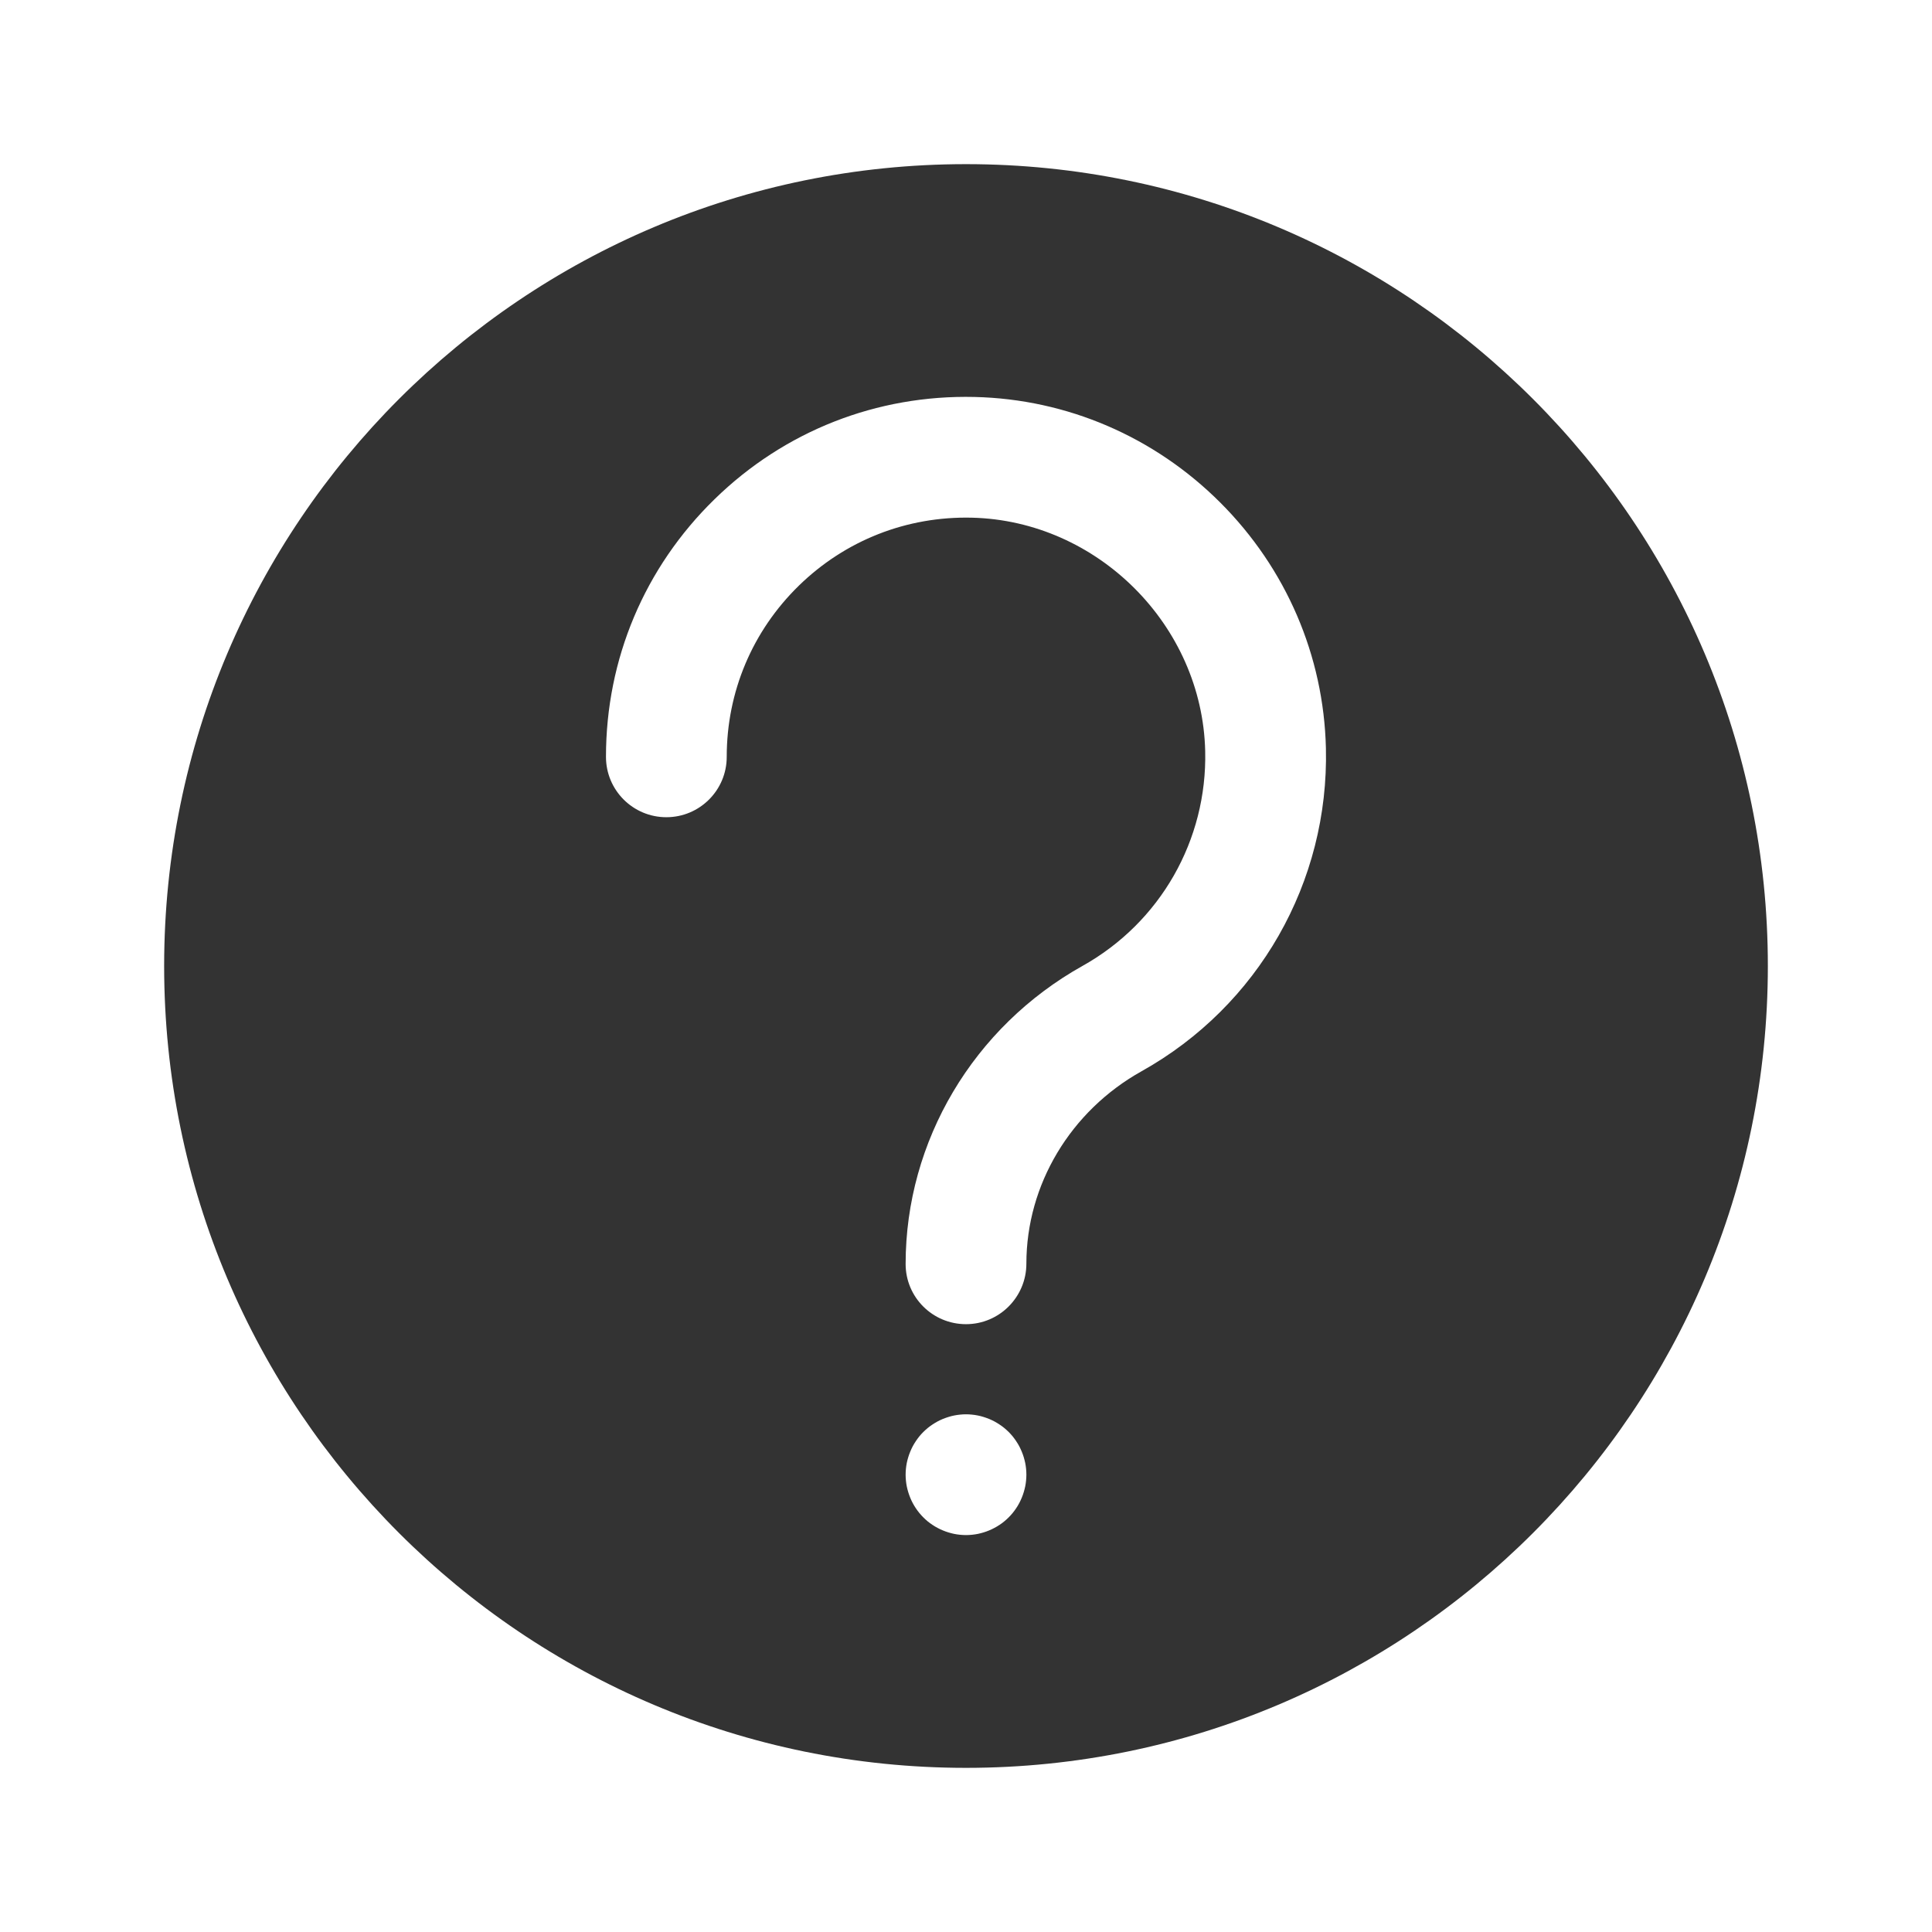 <?xml version="1.0" ?>

<svg width="800px" height="800px" viewBox="0 0 512 512" version="1.1" xml:space="preserve" xmlns="http://www.w3.org/2000/svg" xmlns:xlink="http://www.w3.org/1999/xlink">
<style type="text/css">
	.st0{fill:#333333;}
	.st1{fill:none;stroke:#333333;stroke-width:32;stroke-linecap:round;stroke-linejoin:round;stroke-miterlimit:10;}
</style>
<g id="Layer_1"/>
<g id="Layer_2">
<g>
<path class="st0" d="M256,43.5C138.64,43.5,43.5,138.64,43.5,256c0,117.36,95.14,212.5,212.5,212.5S468.5,373.36,468.5,256    C468.5,138.64,373.36,43.5,256,43.5z M271.92,392.38c-0.05,0.52-0.13,1.04-0.23,1.55c-0.11,0.51-0.24,1.02-0.39,1.52    s-0.33,1-0.53,1.48c-0.2,0.48-0.42,0.96-0.66,1.41c-0.25,0.47-0.52,0.92-0.81,1.35c-0.29,0.44-0.6,0.86-0.93,1.26    c-0.33,0.41-0.69,0.8-1.06,1.17s-0.76,0.73-1.17,1.06c-0.4,0.33-0.82,0.64-1.26,0.93c-0.43,0.29-0.89,0.56-1.35,0.8    c-0.45,0.25-0.93,0.47-1.41,0.67c-0.48,0.2-0.98,0.38-1.47,0.53c-0.5,0.15-1.01,0.28-1.52,0.39c-0.52,0.1-1.04,0.18-1.56,0.23    c-0.52,0.05-1.05,0.08-1.57,0.08c-0.52,0-1.05-0.03-1.57-0.08c-0.52-0.05-1.04-0.13-1.56-0.23c-0.51-0.11-1.02-0.24-1.52-0.39    c-0.49-0.15-0.99-0.33-1.47-0.53c-0.48-0.2-0.96-0.42-1.42-0.67c-0.46-0.24-0.91-0.51-1.34-0.8c-0.44-0.29-0.86-0.6-1.27-0.93    c-0.4-0.33-0.79-0.69-1.16-1.06s-0.73-0.76-1.06-1.17c-0.33-0.4-0.64-0.82-0.93-1.26c-0.29-0.43-0.56-0.88-0.81-1.35    c-0.24-0.45-0.47-0.93-0.66-1.41c-0.2-0.48-0.38-0.98-0.53-1.48c-0.16-0.5-0.28-1.01-0.39-1.52c-0.1-0.51-0.18-1.03-0.23-1.55    c-0.05-0.52-0.08-1.05-0.08-1.57c0-0.53,0.03-1.05,0.08-1.58c0.05-0.51,0.13-1.04,0.23-1.55c0.11-0.51,0.23-1.02,0.39-1.52    c0.15-0.5,0.33-0.99,0.53-1.47c0.19-0.48,0.42-0.96,0.66-1.42c0.25-0.46,0.52-0.91,0.81-1.34c0.29-0.44,0.6-0.86,0.93-1.27    c0.33-0.4,0.69-0.8,1.06-1.17c0.37-0.36,0.76-0.72,1.16-1.05c0.41-0.33,0.83-0.65,1.27-0.93c0.43-0.29,0.88-0.56,1.34-0.81    c0.46-0.24,0.94-0.47,1.42-0.67c0.48-0.19,0.98-0.37,1.47-0.52c0.5-0.16,1.01-0.29,1.52-0.39c0.52-0.1,1.04-0.18,1.56-0.23    c1.04-0.11,2.1-0.11,3.14,0c0.52,0.05,1.04,0.13,1.56,0.23c0.51,0.1,1.02,0.23,1.52,0.39c0.49,0.15,0.99,0.33,1.47,0.52    c0.48,0.2,0.96,0.43,1.42,0.67c0.46,0.25,0.91,0.52,1.34,0.81c0.44,0.28,0.86,0.6,1.27,0.93c0.4,0.33,0.79,0.69,1.16,1.05    c0.37,0.37,0.73,0.77,1.06,1.17c0.33,0.41,0.64,0.83,0.93,1.27c0.29,0.43,0.56,0.88,0.81,1.34c0.24,0.46,0.46,0.94,0.66,1.42    c0.2,0.48,0.38,0.97,0.53,1.47s0.28,1.01,0.39,1.52c0.1,0.51,0.18,1.04,0.23,1.55c0.05,0.53,0.08,1.05,0.08,1.58    C272,391.33,271.97,391.86,271.92,392.38z M302.5,283.91c-18.82,10.52-30.5,30.05-30.5,50.97c0,8.84-7.16,16.04-16,16.04    s-16-7.12-16-15.96c0-32.59,17.97-62.82,46.89-78.99c20.6-11.52,33.05-33.33,32.5-56.93c-0.78-33.32-28.53-61.06-61.85-61.85    c-17.24-0.4-33.52,6-45.84,18.02c-12.32,12.03-19.11,28.14-19.11,45.36c0,8.84-7.16,16-16,16s-16-7.16-16-16    c0-25.91,10.21-50.15,28.75-68.25c18.53-18.1,43.02-27.73,68.95-27.12c24.5,0.58,47.62,10.52,65.1,27.99    c17.47,17.47,27.41,40.59,27.99,65.09C352.21,233.79,333.49,266.59,302.5,283.91z"/>
</g>
</g>
</svg>